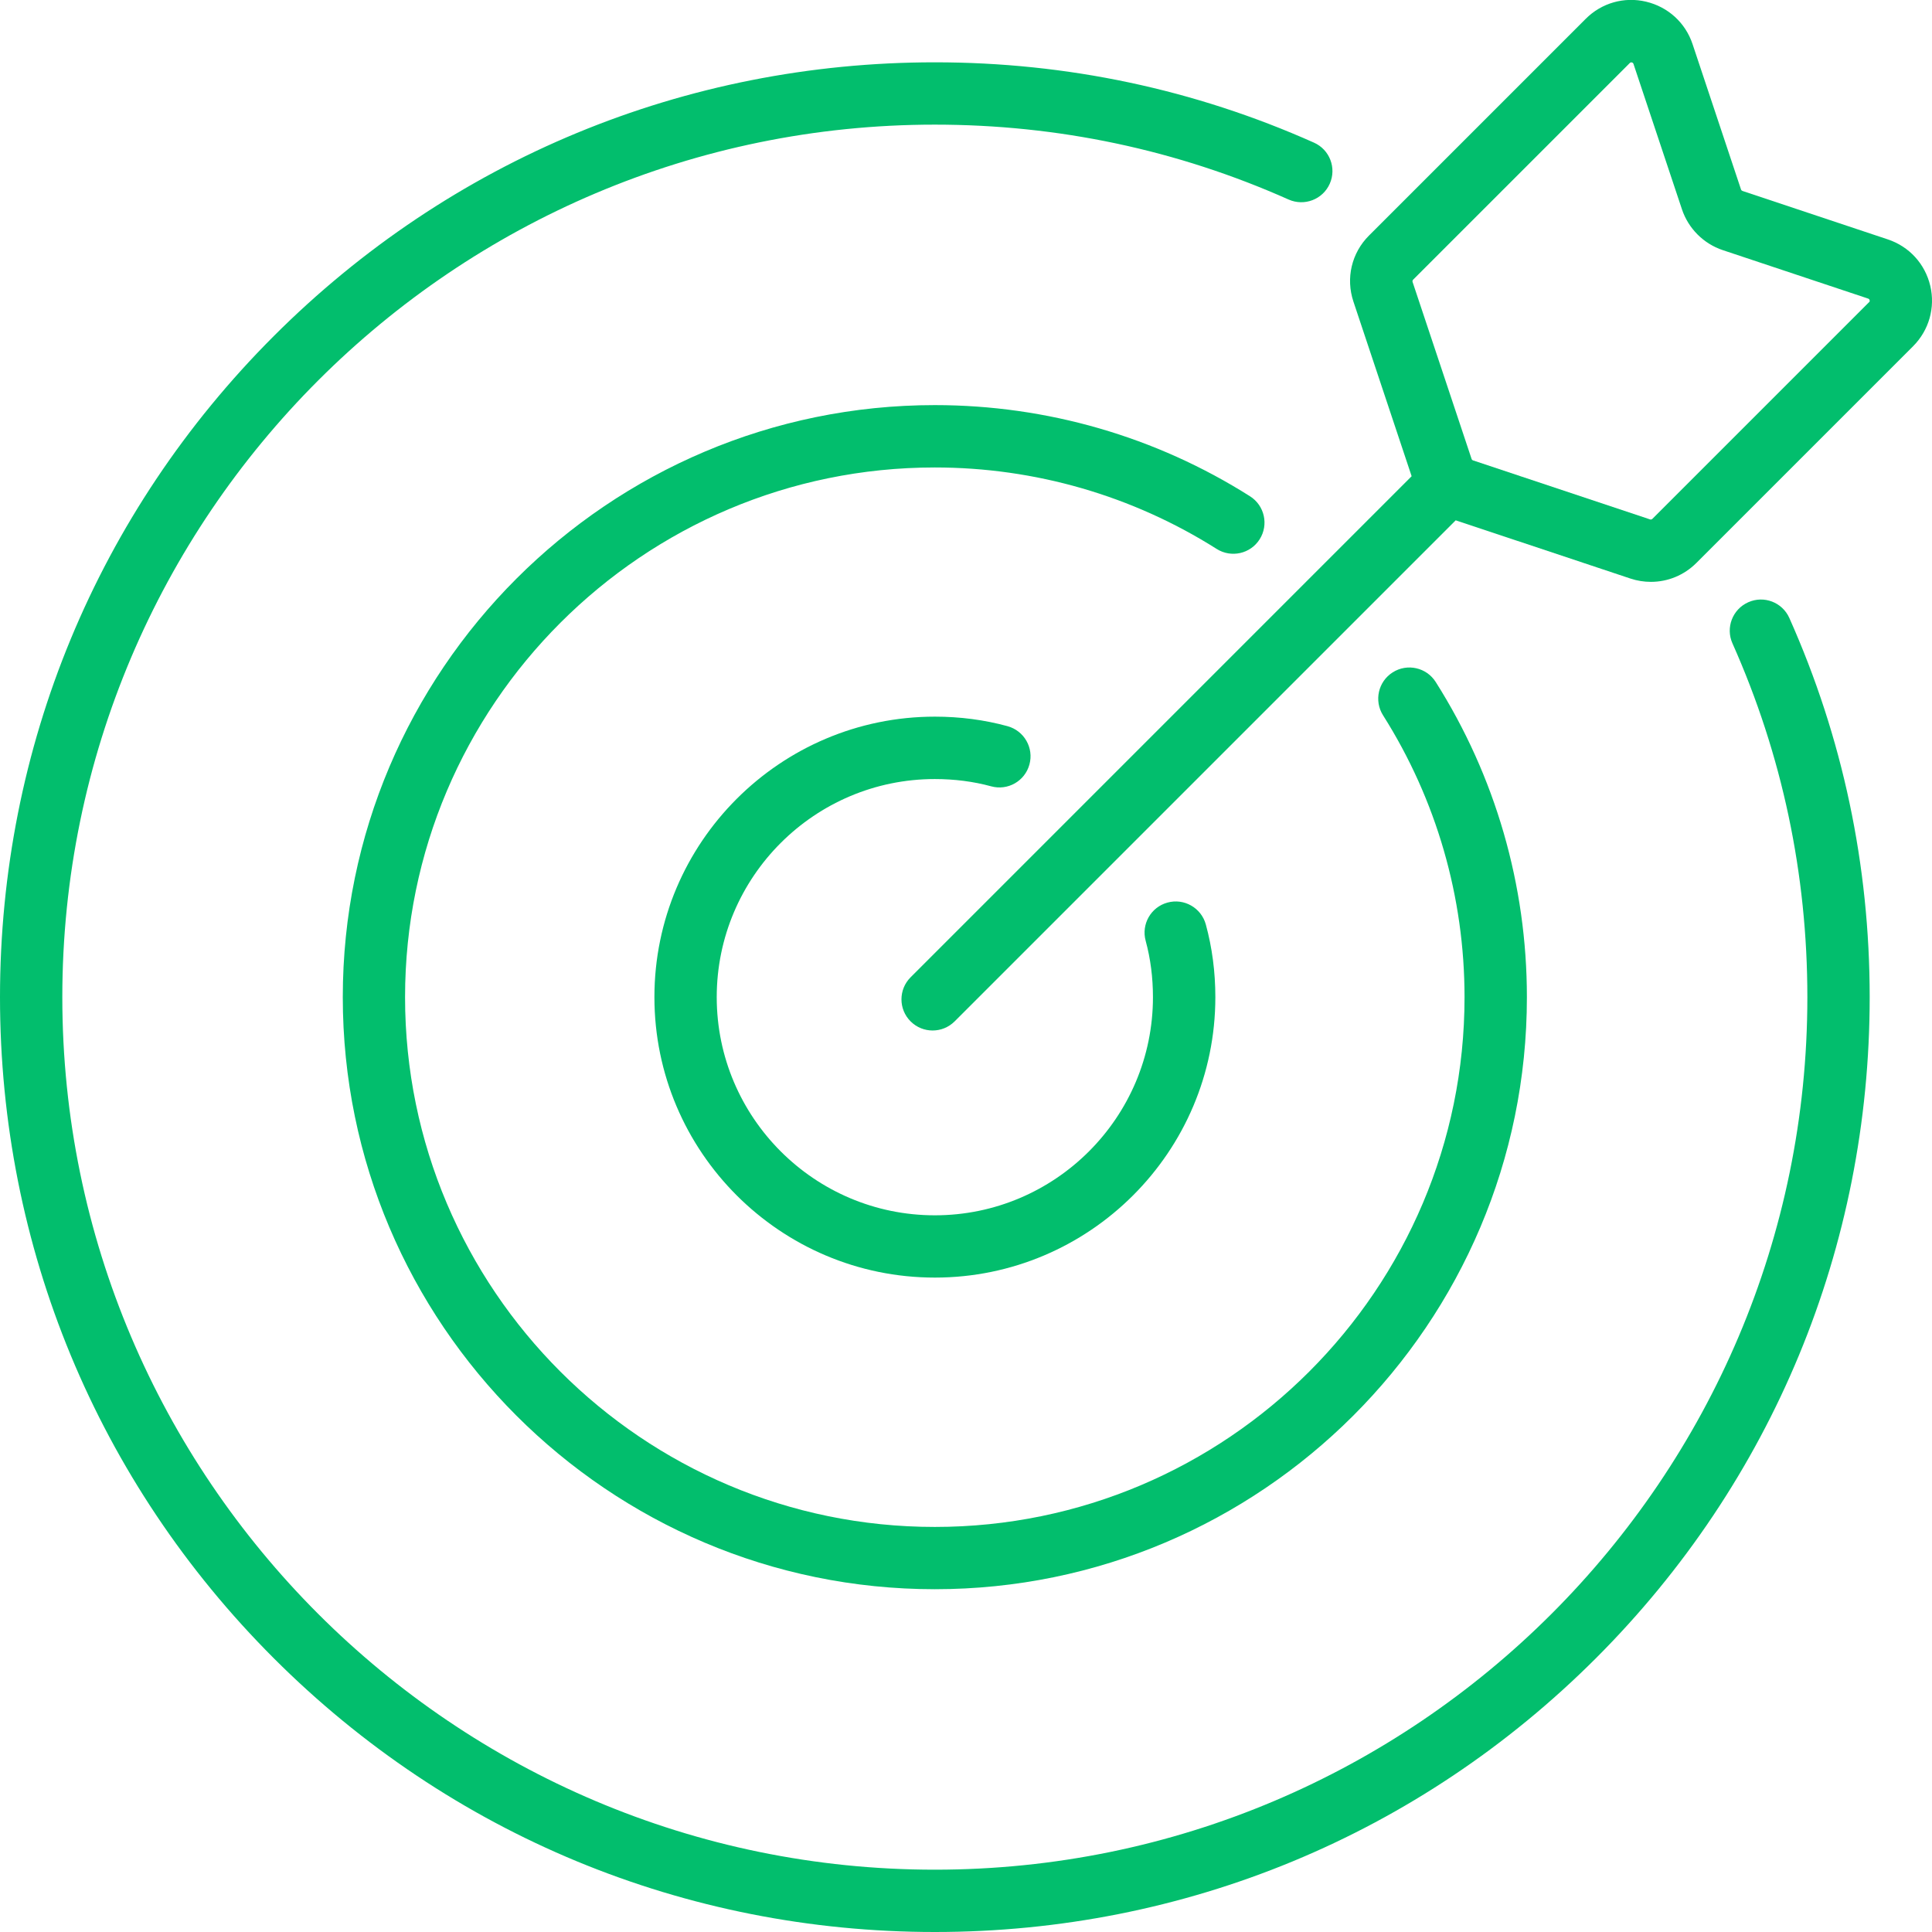<svg width="47" height="47" viewBox="0 0 47 47" fill="none" xmlns="http://www.w3.org/2000/svg">
<g clip-path="url(#clip0_803_8)">
<path d="M46.958 6.954C46.832 6.42 46.447 5.998 45.926 5.824L42.389 4.645C42.373 4.639 42.359 4.626 42.354 4.61L41.175 1.073C41.002 0.553 40.579 0.168 40.045 0.041C39.512 -0.086 38.962 0.071 38.575 0.459L33.304 5.73C32.88 6.153 32.735 6.768 32.925 7.337L34.341 11.585L22.152 23.775C21.856 24.071 21.856 24.552 22.152 24.847C22.3 24.995 22.494 25.069 22.688 25.069C22.882 25.069 23.075 24.995 23.224 24.847L35.413 12.658L39.662 14.074C39.827 14.129 39.995 14.155 40.162 14.155C40.571 14.155 40.968 13.995 41.269 13.694L46.54 8.423C46.927 8.035 47.083 7.485 46.958 6.952V6.954ZM45.468 7.352L40.197 12.623C40.183 12.637 40.161 12.642 40.142 12.636L35.834 11.2C35.827 11.198 35.821 11.193 35.815 11.189C35.815 11.189 35.814 11.187 35.813 11.187C35.812 11.187 35.811 11.186 35.811 11.185C35.807 11.179 35.802 11.174 35.8 11.166L34.364 6.859C34.358 6.84 34.363 6.818 34.377 6.804L39.648 1.533C39.654 1.527 39.664 1.517 39.684 1.517C39.688 1.517 39.693 1.517 39.699 1.519C39.728 1.526 39.734 1.545 39.738 1.555L40.917 5.092C41.073 5.559 41.443 5.929 41.91 6.085L45.447 7.264C45.457 7.268 45.475 7.274 45.483 7.303C45.489 7.333 45.476 7.347 45.469 7.354L45.468 7.352Z" fill="#02BE6D"/>
<path d="M22.742 18.952C23.217 18.952 23.679 19.011 24.112 19.129C24.517 19.24 24.933 19.002 25.043 18.598C25.154 18.194 24.915 17.777 24.511 17.666C23.948 17.512 23.354 17.434 22.743 17.434C18.981 17.434 15.92 20.495 15.92 24.257C15.92 28.019 18.981 31.08 22.743 31.08C26.505 31.08 29.566 28.019 29.566 24.257C29.566 23.646 29.488 23.052 29.334 22.489C29.223 22.085 28.806 21.846 28.402 21.957C27.998 22.067 27.76 22.484 27.871 22.888C27.989 23.321 28.048 23.782 28.048 24.258C28.048 27.184 25.668 29.565 22.742 29.565C19.816 29.565 17.436 27.184 17.436 24.258C17.436 21.332 19.816 18.952 22.742 18.952Z" fill="#02BE6D"/>
<path d="M30.644 13.119C30.868 12.765 30.763 12.297 30.409 12.073C28.118 10.622 25.466 9.855 22.742 9.855C14.8 9.855 8.339 16.316 8.339 24.258C8.339 32.2 14.8 38.661 22.742 38.661C30.684 38.661 37.145 32.2 37.145 24.258C37.145 21.533 36.378 18.882 34.927 16.591C34.703 16.237 34.235 16.132 33.881 16.356C33.527 16.58 33.422 17.048 33.646 17.402C34.942 19.451 35.628 21.821 35.628 24.259C35.628 31.366 29.847 37.146 22.741 37.146C15.634 37.146 9.854 31.366 9.854 24.259C9.854 17.153 15.634 11.372 22.741 11.372C25.178 11.372 27.549 12.058 29.598 13.354C29.952 13.578 30.42 13.473 30.644 13.119Z" fill="#02BE6D"/>
<path d="M42.53 14.651C42.147 14.821 41.975 15.27 42.146 15.652C43.355 18.365 43.968 21.26 43.968 24.258C43.968 35.963 34.447 45.484 22.742 45.484C11.037 45.484 1.516 35.963 1.516 24.258C1.516 12.553 11.039 3.032 22.742 3.032C25.739 3.032 28.635 3.645 31.348 4.854C31.73 5.024 32.179 4.853 32.349 4.47C32.519 4.088 32.348 3.64 31.965 3.47C29.058 2.173 25.954 1.516 22.742 1.516C16.666 1.516 10.955 3.881 6.66 8.176C2.365 12.471 0 18.183 0 24.258C0 30.333 2.365 36.045 6.66 40.34C10.955 44.635 16.667 47 22.742 47C28.817 47 34.529 44.635 38.824 40.34C43.119 36.045 45.484 30.333 45.484 24.258C45.484 21.046 44.827 17.942 43.53 15.035C43.36 14.652 42.912 14.48 42.53 14.651Z" fill="#02BE6D"/>
</g>
<defs>
<clipPath id="clip0_803_8">
<rect width="47" height="47" fill="white"/>
</clipPath>
</defs>
</svg>
